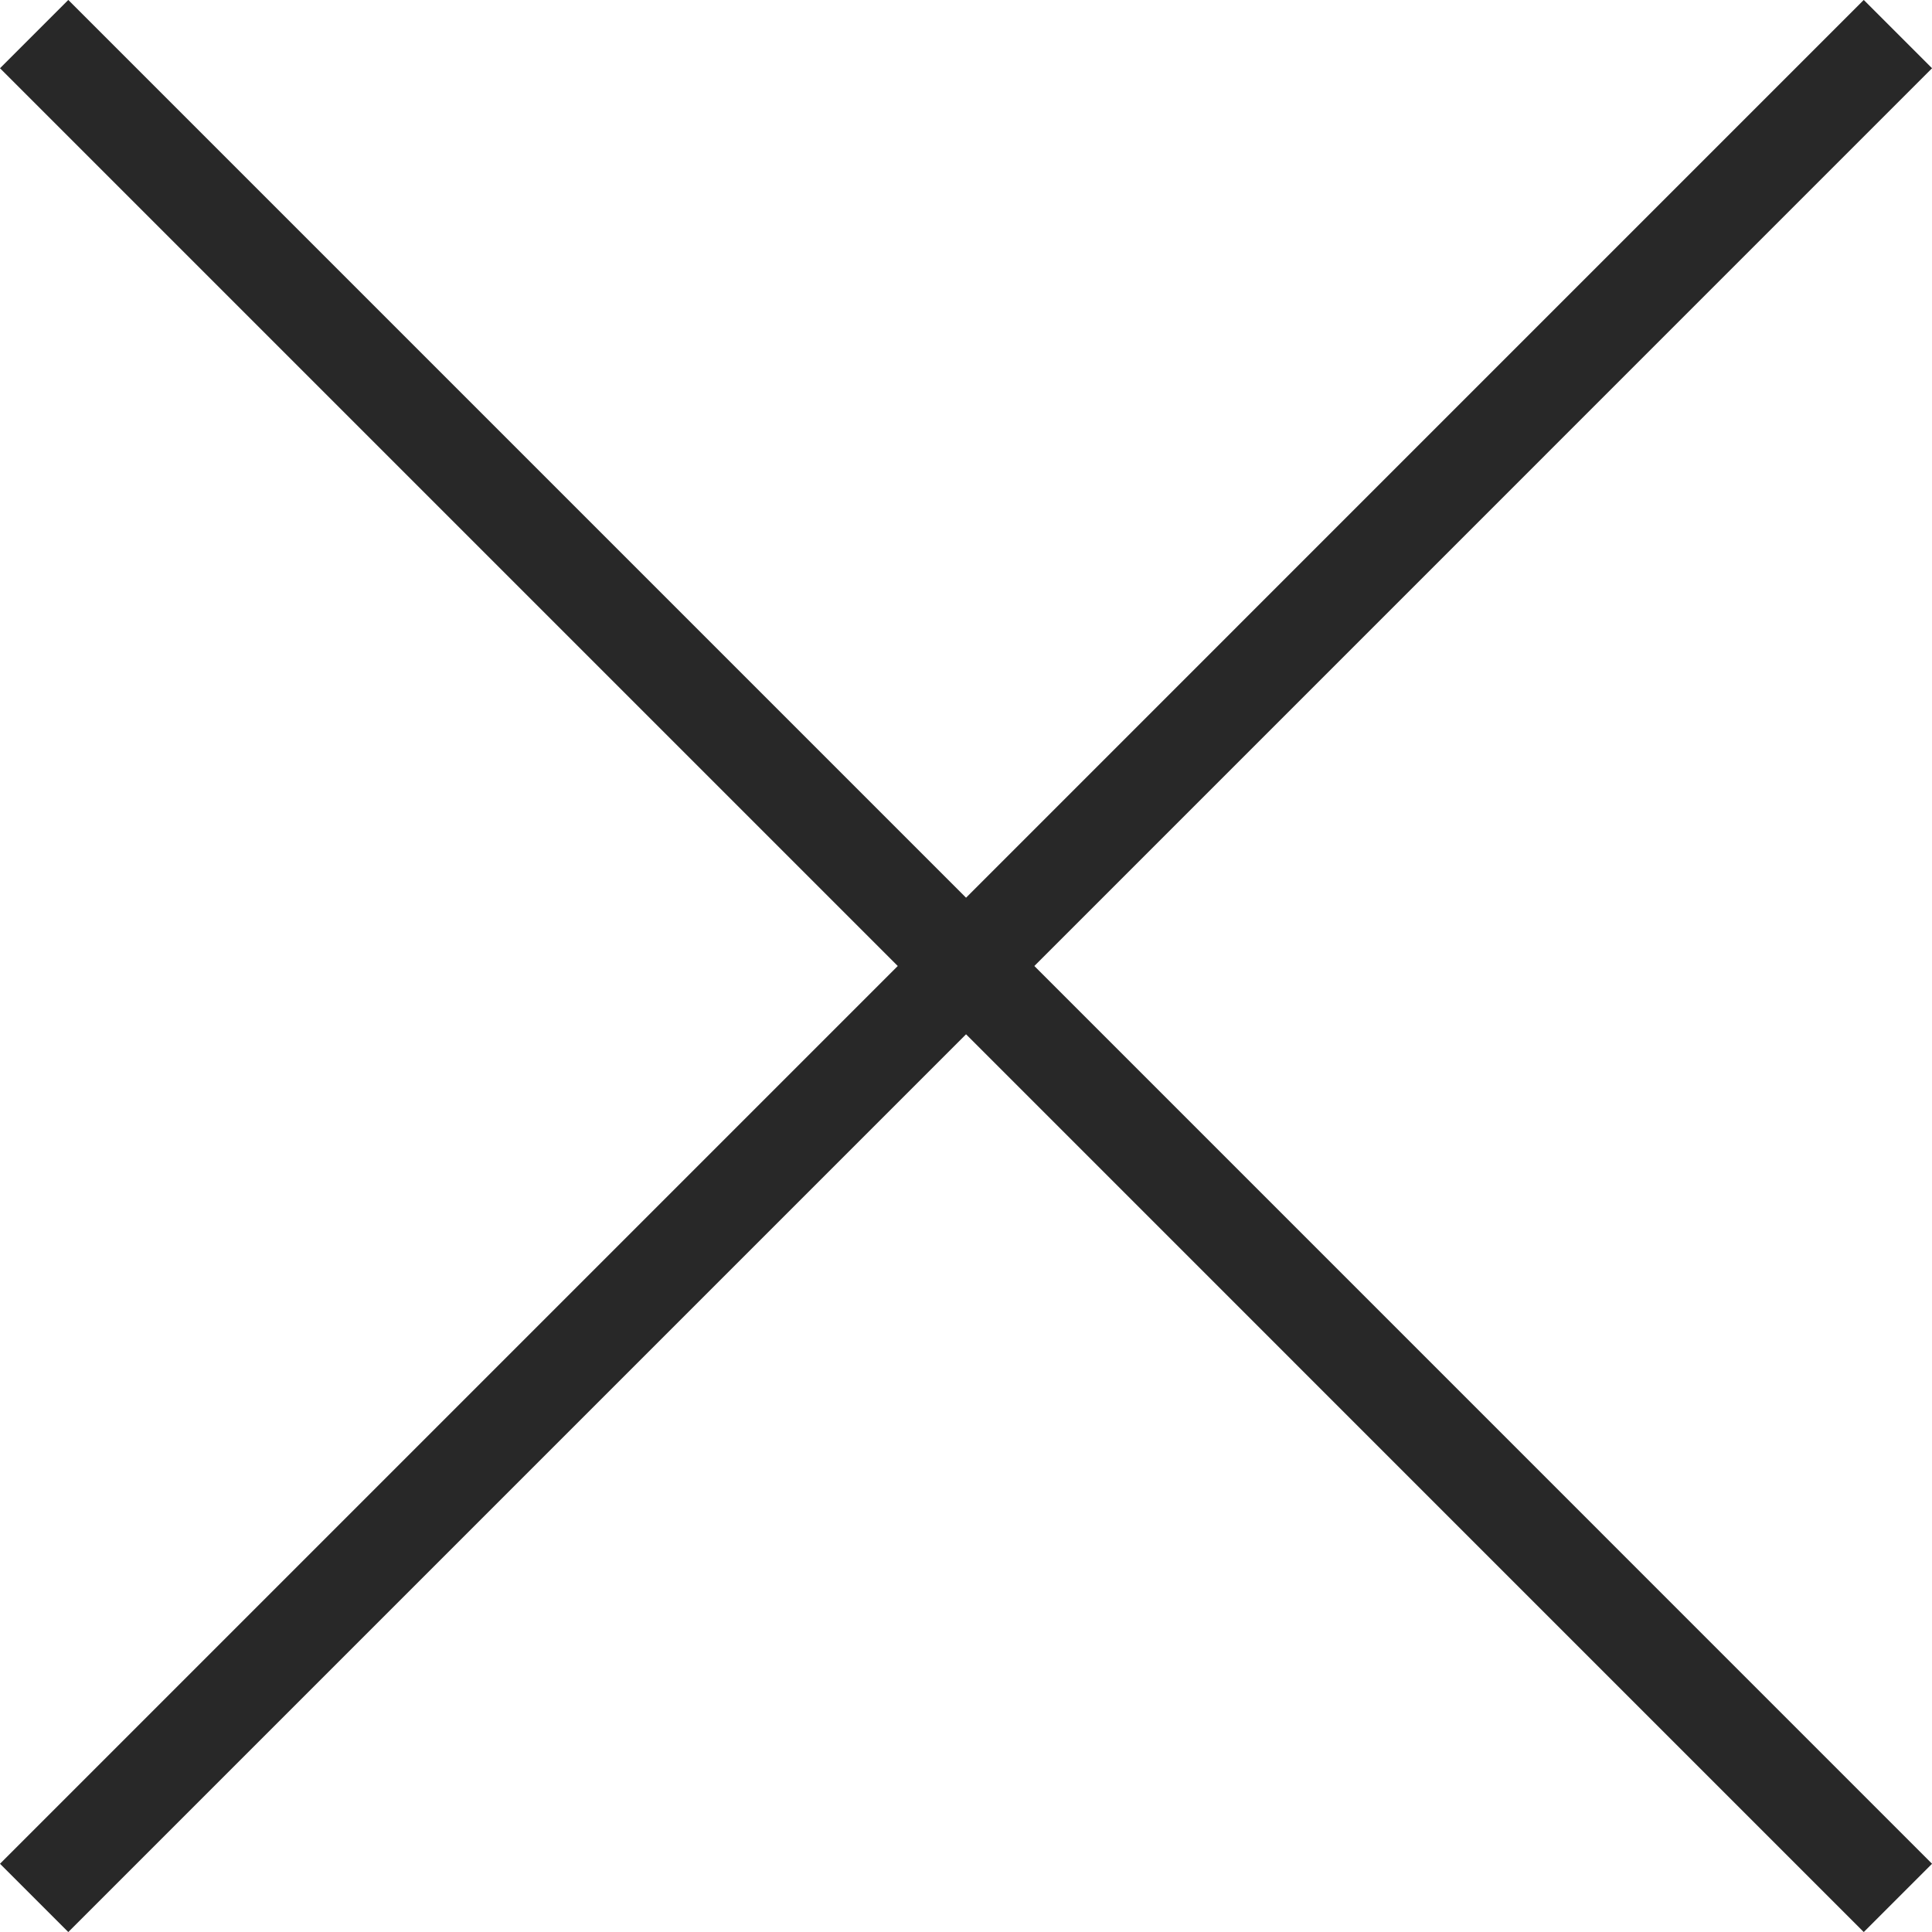 <svg width="40" height="40" viewBox="0 0 40 40" fill="none" xmlns="http://www.w3.org/2000/svg">
<path fill-rule="evenodd" clip-rule="evenodd" d="M21.415 20L40.001 38.587L38.587 40.001L20.001 21.414L1.414 40.001L0 38.587L18.587 20L18.586 20L18.587 20L0 1.413L1.414 -0.001L20.001 18.586L38.587 -0.001L40.001 1.413L21.415 20L21.415 20L21.415 20Z" fill="#282828"/>
</svg>
